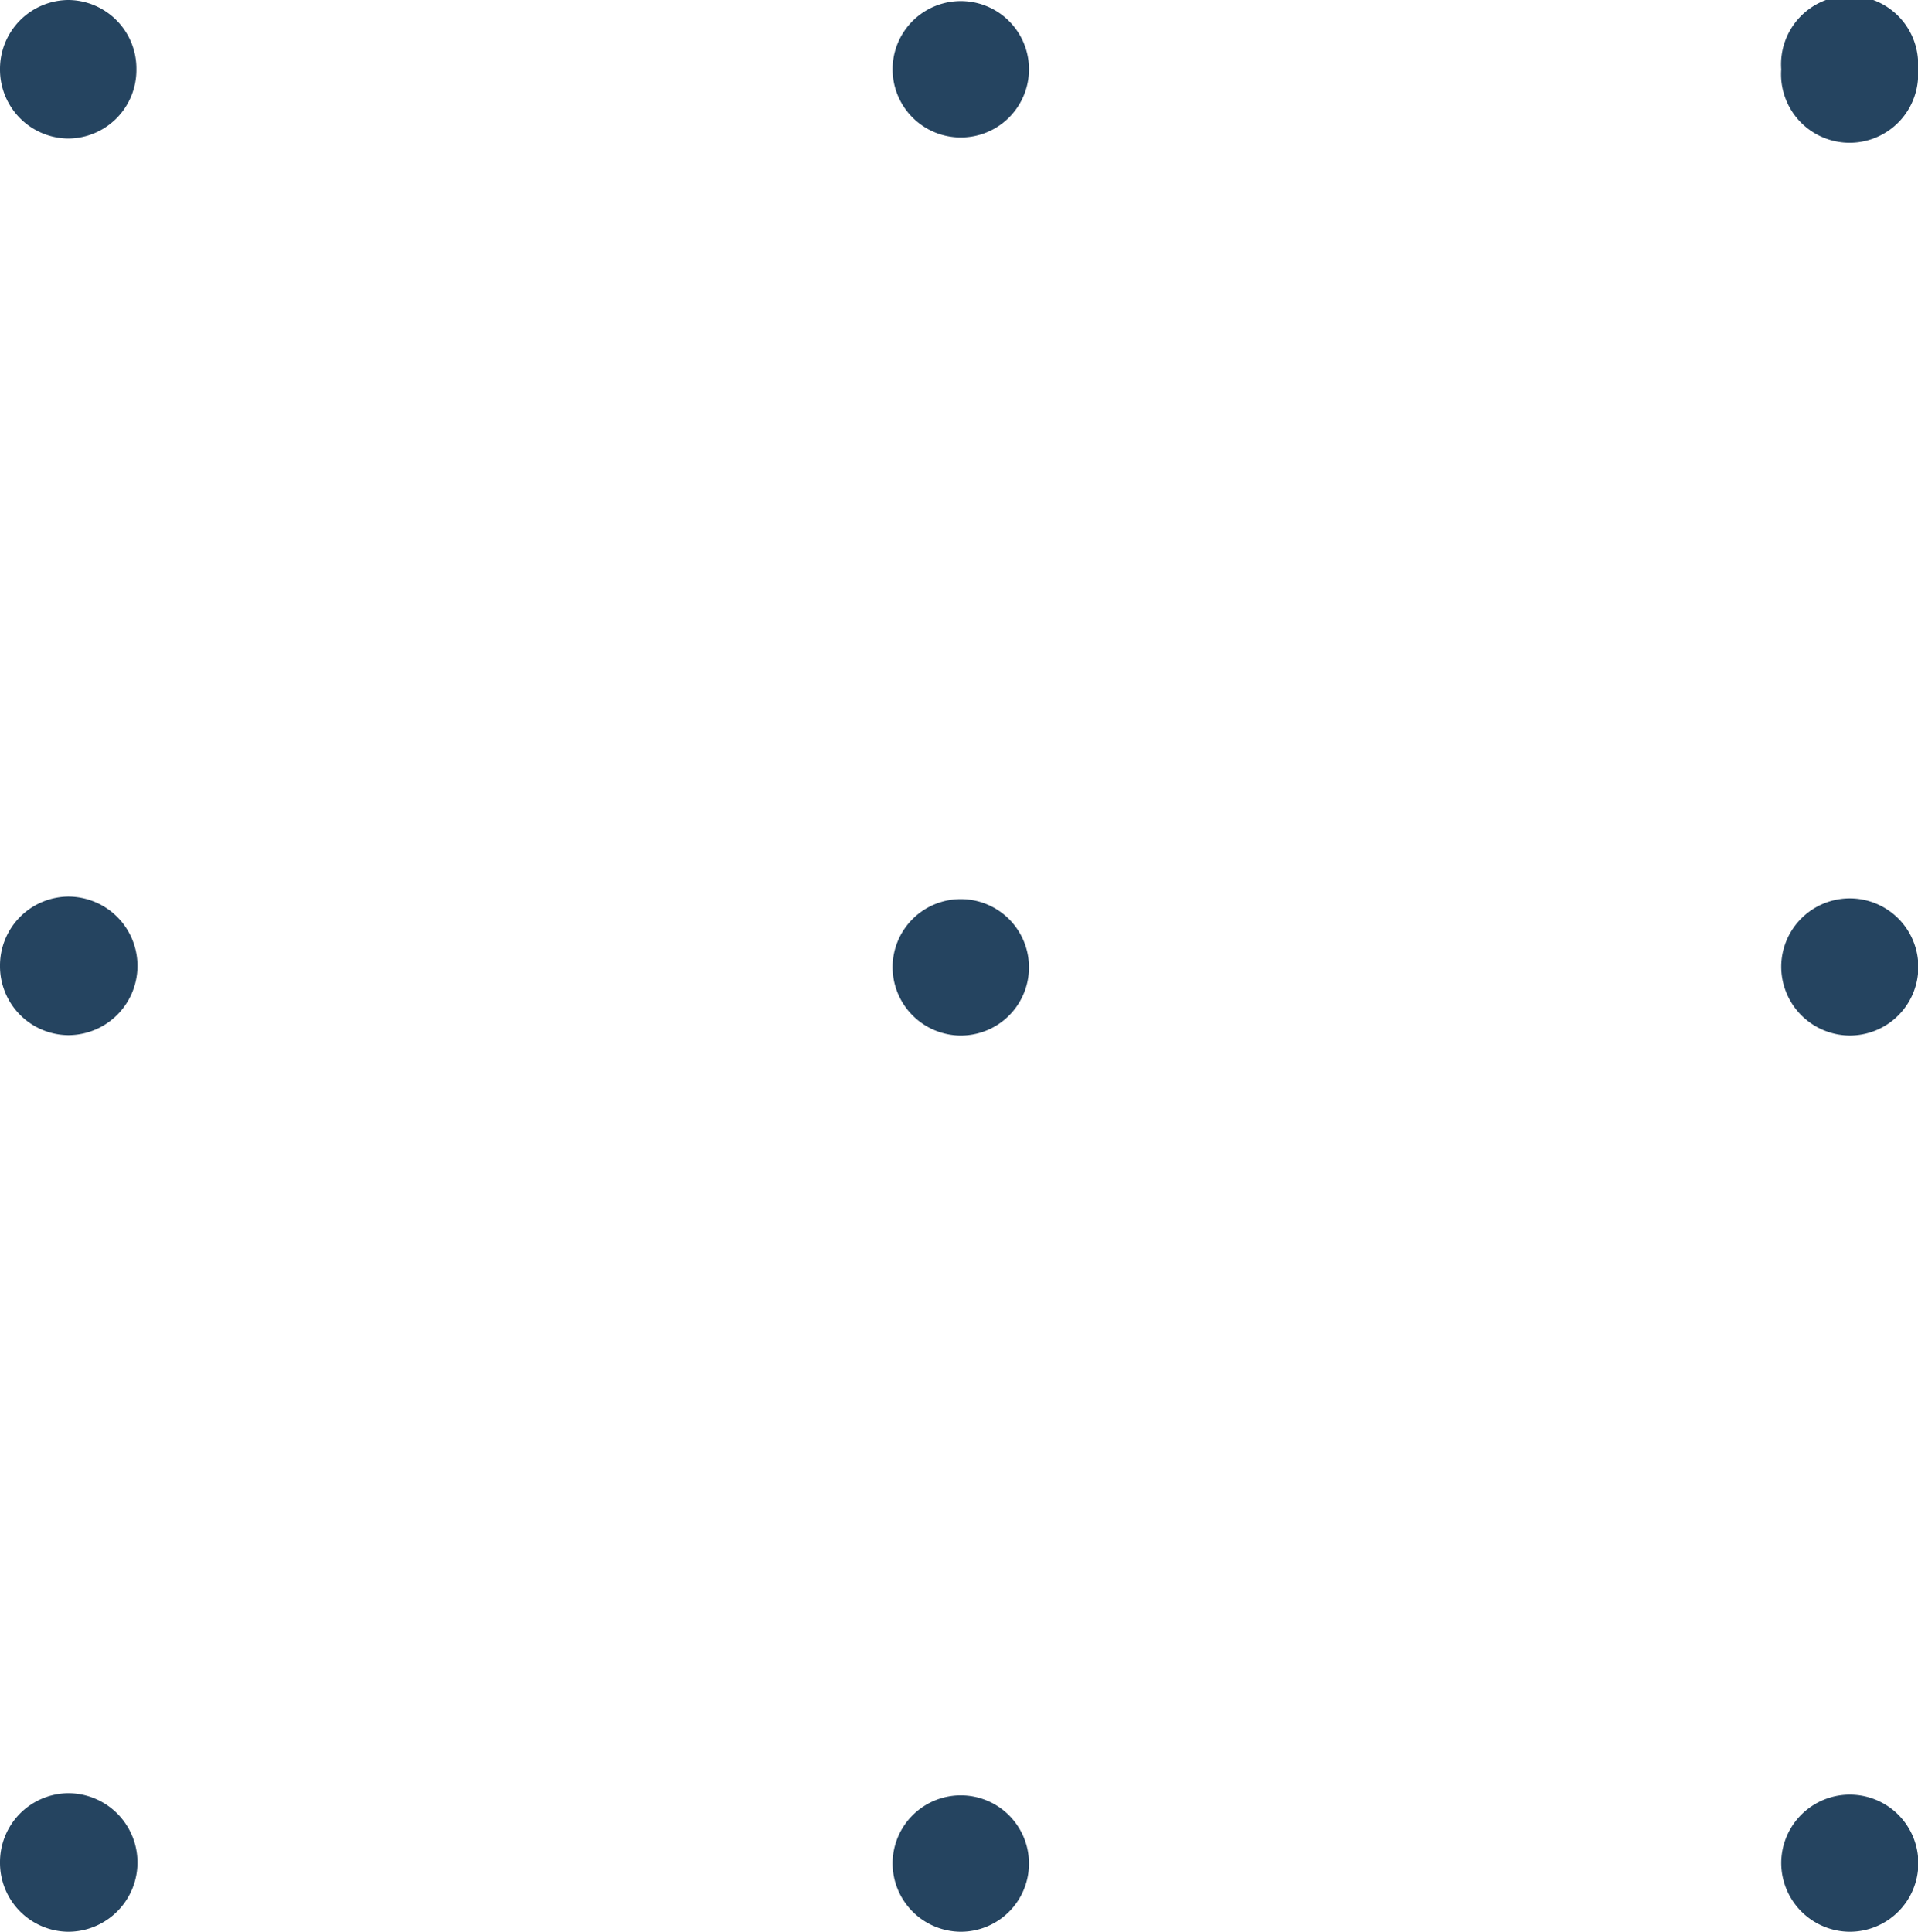 <svg xmlns="http://www.w3.org/2000/svg" viewBox="0 0 53.72 54.1"><defs><style>.cls-1{fill:#254460;}</style></defs><g id="Capa_2" data-name="Capa 2"><g id="Texto"><path class="cls-1" d="M49.89,52.16A1.92,1.92,0,1,1,51.8,54.1a1.93,1.93,0,0,1-1.91-1.94"/><path class="cls-1" d="M25,52.16a1.91,1.91,0,1,1,1.91,1.94A1.92,1.92,0,0,1,25,52.16"/><path class="cls-1" d="M0,52.16a1.93,1.93,0,0,1,1.91-1.94,1.94,1.94,0,0,1,0,3.88A1.93,1.93,0,0,1,0,52.16"/><path class="cls-1" d="M49.89,27.05A1.92,1.92,0,1,1,51.8,29a1.93,1.93,0,0,1-1.91-1.94"/><path class="cls-1" d="M25,27.05A1.91,1.91,0,1,1,26.86,29,1.92,1.92,0,0,1,25,27.05"/><path class="cls-1" d="M0,27.05a1.93,1.93,0,0,1,1.91-1.94,1.94,1.94,0,0,1,0,3.88A1.93,1.93,0,0,1,0,27.05"/><path class="cls-1" d="M49.89,1.94a1.92,1.92,0,1,1,3.83,0,1.92,1.92,0,1,1-3.83,0"/><path class="cls-1" d="M25,1.94a1.91,1.91,0,1,1,3.82,0,1.91,1.91,0,1,1-3.82,0"/><path class="cls-1" d="M0,1.94A1.93,1.93,0,0,1,1.91,0,1.92,1.92,0,0,1,3.82,1.94,1.92,1.92,0,0,1,1.91,3.88,1.93,1.93,0,0,1,0,1.94"/></g></g></svg>